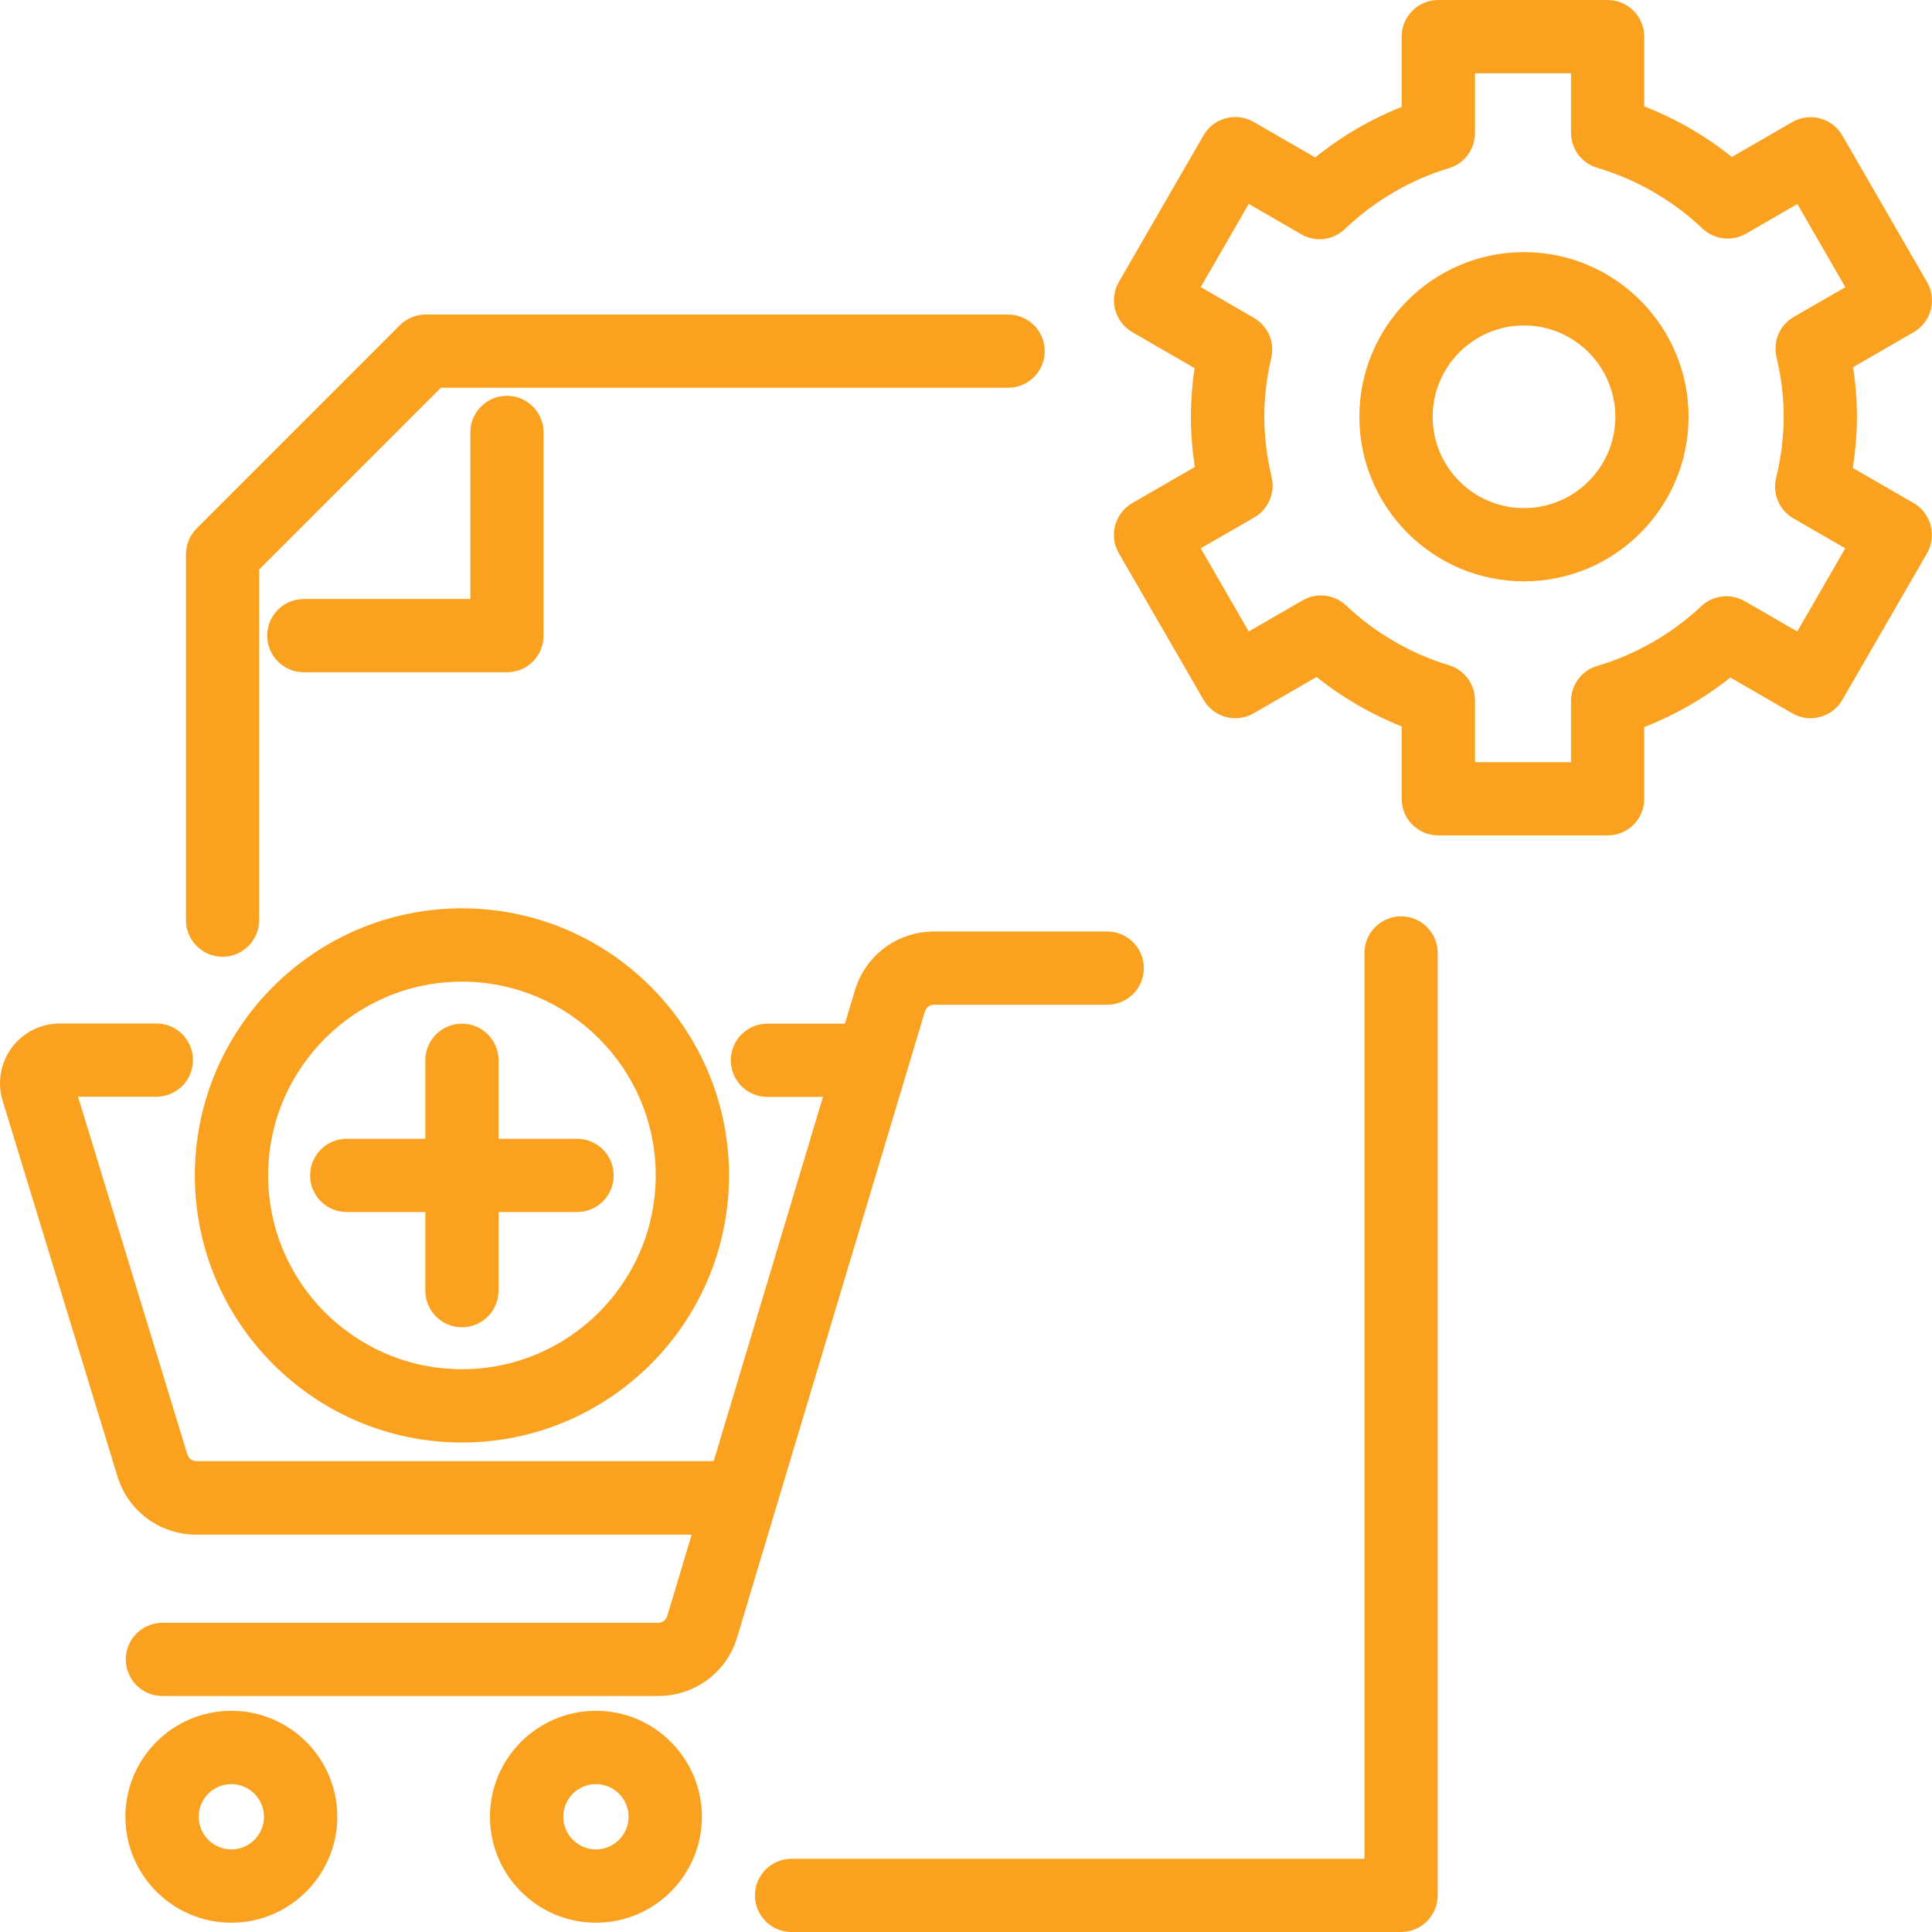 <?xml version="1.0" encoding="utf-8"?>
<!-- Generator: Adobe Illustrator 24.1.0, SVG Export Plug-In . SVG Version: 6.00 Build 0)  -->
<svg version="1.1" id="Layer_1" xmlns="http://www.w3.org/2000/svg" xmlns:xlink="http://www.w3.org/1999/xlink" x="0px" y="0px"
	 viewBox="0 0 200 200" style="enable-background:new 0 0 200 200;" xml:space="preserve">
<style type="text/css">
	.st0{fill:#FAA220;}
</style>
<g>
	<g>
		<path class="st0" d="M157.76,60.18c-9.4,0-17.04-7.65-17.04-17.04c0-9.4,7.65-17.04,17.04-17.04c9.4,0,17.04,7.65,17.04,17.04
			C174.8,52.54,167.16,60.18,157.76,60.18z M157.76,33.69c-5.21,0-9.45,4.24-9.45,9.46c0,5.21,4.24,9.45,9.45,9.45
			c5.21,0,9.46-4.24,9.46-9.45C167.21,37.93,162.97,33.69,157.76,33.69z"/>
		<path class="st0" d="M166.42,86.48h-17.53c-2.1,0-3.79-1.7-3.79-3.79V75.2c-3.15-1.25-6.13-2.98-8.81-5.12l-6.51,3.76
			c-1.82,1.05-4.13,0.43-5.19-1.39l-8.77-15.18c-1.05-1.82-0.42-4.14,1.39-5.19l6.48-3.74c-0.27-1.75-0.41-3.49-0.41-5.21
			c0-1.65,0.13-3.33,0.38-5.02l-6.45-3.73c-1.81-1.05-2.43-3.37-1.39-5.19l8.77-15.18c1.05-1.82,3.37-2.43,5.19-1.39l6.37,3.68
			c2.71-2.19,5.74-3.96,8.95-5.23V3.79c0-2.1,1.7-3.79,3.79-3.79h17.53c2.1,0,3.79,1.7,3.79,3.79v7.22
			c3.26,1.27,6.33,3.04,9.07,5.24l6.25-3.61c1.82-1.05,4.14-0.43,5.19,1.39l8.77,15.18c0.5,0.87,0.64,1.91,0.38,2.88
			c-0.26,0.97-0.9,1.8-1.77,2.3l-6.27,3.62c0.27,1.73,0.4,3.44,0.4,5.12c0,1.74-0.15,3.52-0.43,5.31l6.3,3.64
			c1.81,1.05,2.43,3.37,1.39,5.19l-8.77,15.18c-0.5,0.87-1.33,1.51-2.31,1.77c-0.97,0.26-2.01,0.13-2.88-0.38l-6.4-3.7
			c-2.71,2.15-5.73,3.88-8.92,5.13v7.42C170.22,84.79,168.52,86.48,166.42,86.48z M152.69,78.9h9.94v-6.33
			c0-1.68,1.11-3.17,2.73-3.64c3.97-1.17,7.69-3.3,10.76-6.18c1.22-1.15,3.04-1.35,4.49-0.52l5.44,3.14l4.97-8.61l-5.37-3.1
			c-1.46-0.84-2.19-2.54-1.79-4.18c0.52-2.16,0.79-4.29,0.79-6.34c0-2-0.25-4.08-0.75-6.19c-0.38-1.63,0.35-3.32,1.8-4.15l5.33-3.07
			l-4.97-8.61l-5.31,3.07c-1.46,0.84-3.29,0.62-4.51-0.53c-3.08-2.92-6.84-5.09-10.88-6.28c-1.62-0.47-2.73-1.96-2.73-3.64V7.59
			h-9.94v6.19c0,1.67-1.09,3.15-2.7,3.63c-3.99,1.2-7.71,3.38-10.77,6.3c-1.22,1.17-3.06,1.39-4.52,0.54l-5.43-3.14l-4.97,8.61
			l5.5,3.18c1.45,0.84,2.18,2.52,1.8,4.14c-0.48,2.07-0.72,4.12-0.72,6.1c0,2.03,0.26,4.13,0.76,6.25c0.39,1.63-0.34,3.33-1.79,4.17
			l-5.55,3.2l4.97,8.61l5.57-3.22c1.45-0.84,3.28-0.63,4.5,0.52c3.04,2.87,6.72,5.01,10.65,6.19c1.6,0.48,2.7,1.96,2.7,3.63V78.9z"
			/>
	</g>
	<path class="st0" d="M145.04,200h-63.1c-2.1,0-3.79-1.7-3.79-3.79s1.7-3.79,3.79-3.79h59.31V98.65c0-2.1,1.7-3.79,3.79-3.79
		s3.79,1.7,3.79,3.79v97.55C148.83,198.3,147.13,200,145.04,200z"/>
	<path class="st0" d="M23.04,99.04c-2.1,0-3.79-1.7-3.79-3.79V57.38c0-1.01,0.4-1.97,1.11-2.68l21.03-21.03
		c0.71-0.71,1.68-1.11,2.68-1.11h60.29c2.1,0,3.79,1.7,3.79,3.79s-1.7,3.79-3.79,3.79H45.64L26.83,58.95v36.29
		C26.83,97.34,25.13,99.04,23.04,99.04z"/>
	<path class="st0" d="M52.49,69.59H31.45c-2.1,0-3.79-1.7-3.79-3.79c0-2.1,1.7-3.79,3.79-3.79h17.24V44.76c0-2.1,1.7-3.79,3.79-3.79
		s3.79,1.7,3.79,3.79V65.8C56.28,67.89,54.58,69.59,52.49,69.59z"/>
	<g>
		<path class="st0" d="M76.44,158.87H20.34c-3.79,0-7.09-2.44-8.19-6.06L0.27,113.94c-0.57-1.86-0.22-3.91,0.94-5.48
			c1.16-1.57,3.02-2.51,4.97-2.51h10.01c2.1,0,3.79,1.7,3.79,3.79s-1.7,3.79-3.79,3.79H8.08l11.32,37.04
			c0.13,0.41,0.5,0.69,0.94,0.69h56.11c2.1,0,3.79,1.7,3.79,3.79S78.54,158.87,76.44,158.87z"/>
		<path class="st0" d="M68.12,175.57H16.81c-2.1,0-3.79-1.7-3.79-3.79s1.7-3.79,3.79-3.79h51.32c0.44,0,0.81-0.28,0.94-0.69
			l19.43-64.77c1.09-3.65,4.39-6.1,8.2-6.1h17.92c2.1,0,3.79,1.7,3.79,3.79c0,2.1-1.7,3.79-3.79,3.79H96.69
			c-0.44,0-0.81,0.28-0.94,0.69l-19.43,64.77C75.24,173.12,71.94,175.57,68.12,175.57z"/>
		<path class="st0" d="M61.69,199.04c-6.05,0-10.97-4.92-10.97-10.97c0-6.05,4.92-10.97,10.97-10.97c6.05,0,10.97,4.92,10.97,10.97
			C72.66,194.12,67.74,199.04,61.69,199.04z M61.69,184.69c-1.86,0-3.38,1.52-3.38,3.38c0,1.86,1.52,3.38,3.38,3.38
			c1.86,0,3.38-1.52,3.38-3.38C65.07,186.21,63.55,184.69,61.69,184.69z"/>
		<path class="st0" d="M23.95,199.04c-6.05,0-10.97-4.92-10.97-10.97c0-6.05,4.92-10.97,10.97-10.97c6.05,0,10.97,4.92,10.97,10.97
			C34.91,194.12,29.99,199.04,23.95,199.04z M23.95,184.69c-1.86,0-3.38,1.52-3.38,3.38c0,1.86,1.52,3.38,3.38,3.38
			c1.86,0,3.38-1.52,3.38-3.38C27.32,186.21,25.81,184.69,23.95,184.69z"/>
		<path class="st0" d="M47.82,149.33c-15.25,0-27.65-12.4-27.65-27.65s12.4-27.65,27.65-27.65s27.65,12.4,27.65,27.65
			S63.06,149.33,47.82,149.33z M47.82,101.62c-11.06,0-20.06,9-20.06,20.06s9,20.06,20.06,20.06s20.06-9,20.06-20.06
			S58.88,101.62,47.82,101.62z"/>
		<path class="st0" d="M47.82,137.4c-2.1,0-3.79-1.7-3.79-3.79v-23.85c0-2.1,1.7-3.79,3.79-3.79c2.1,0,3.79,1.7,3.79,3.79v23.85
			C51.61,135.7,49.91,137.4,47.82,137.4z"/>
		<path class="st0" d="M59.75,125.47H35.89c-2.1,0-3.79-1.7-3.79-3.79s1.7-3.79,3.79-3.79h23.85c2.1,0,3.79,1.7,3.79,3.79
			S61.84,125.47,59.75,125.47z"/>
		<path class="st0" d="M89.76,113.55H79.44c-2.1,0-3.79-1.7-3.79-3.79s1.7-3.79,3.79-3.79h10.31c2.1,0,3.79,1.7,3.79,3.79
			S91.85,113.55,89.76,113.55z"/>
	</g>
</g>
</svg>
